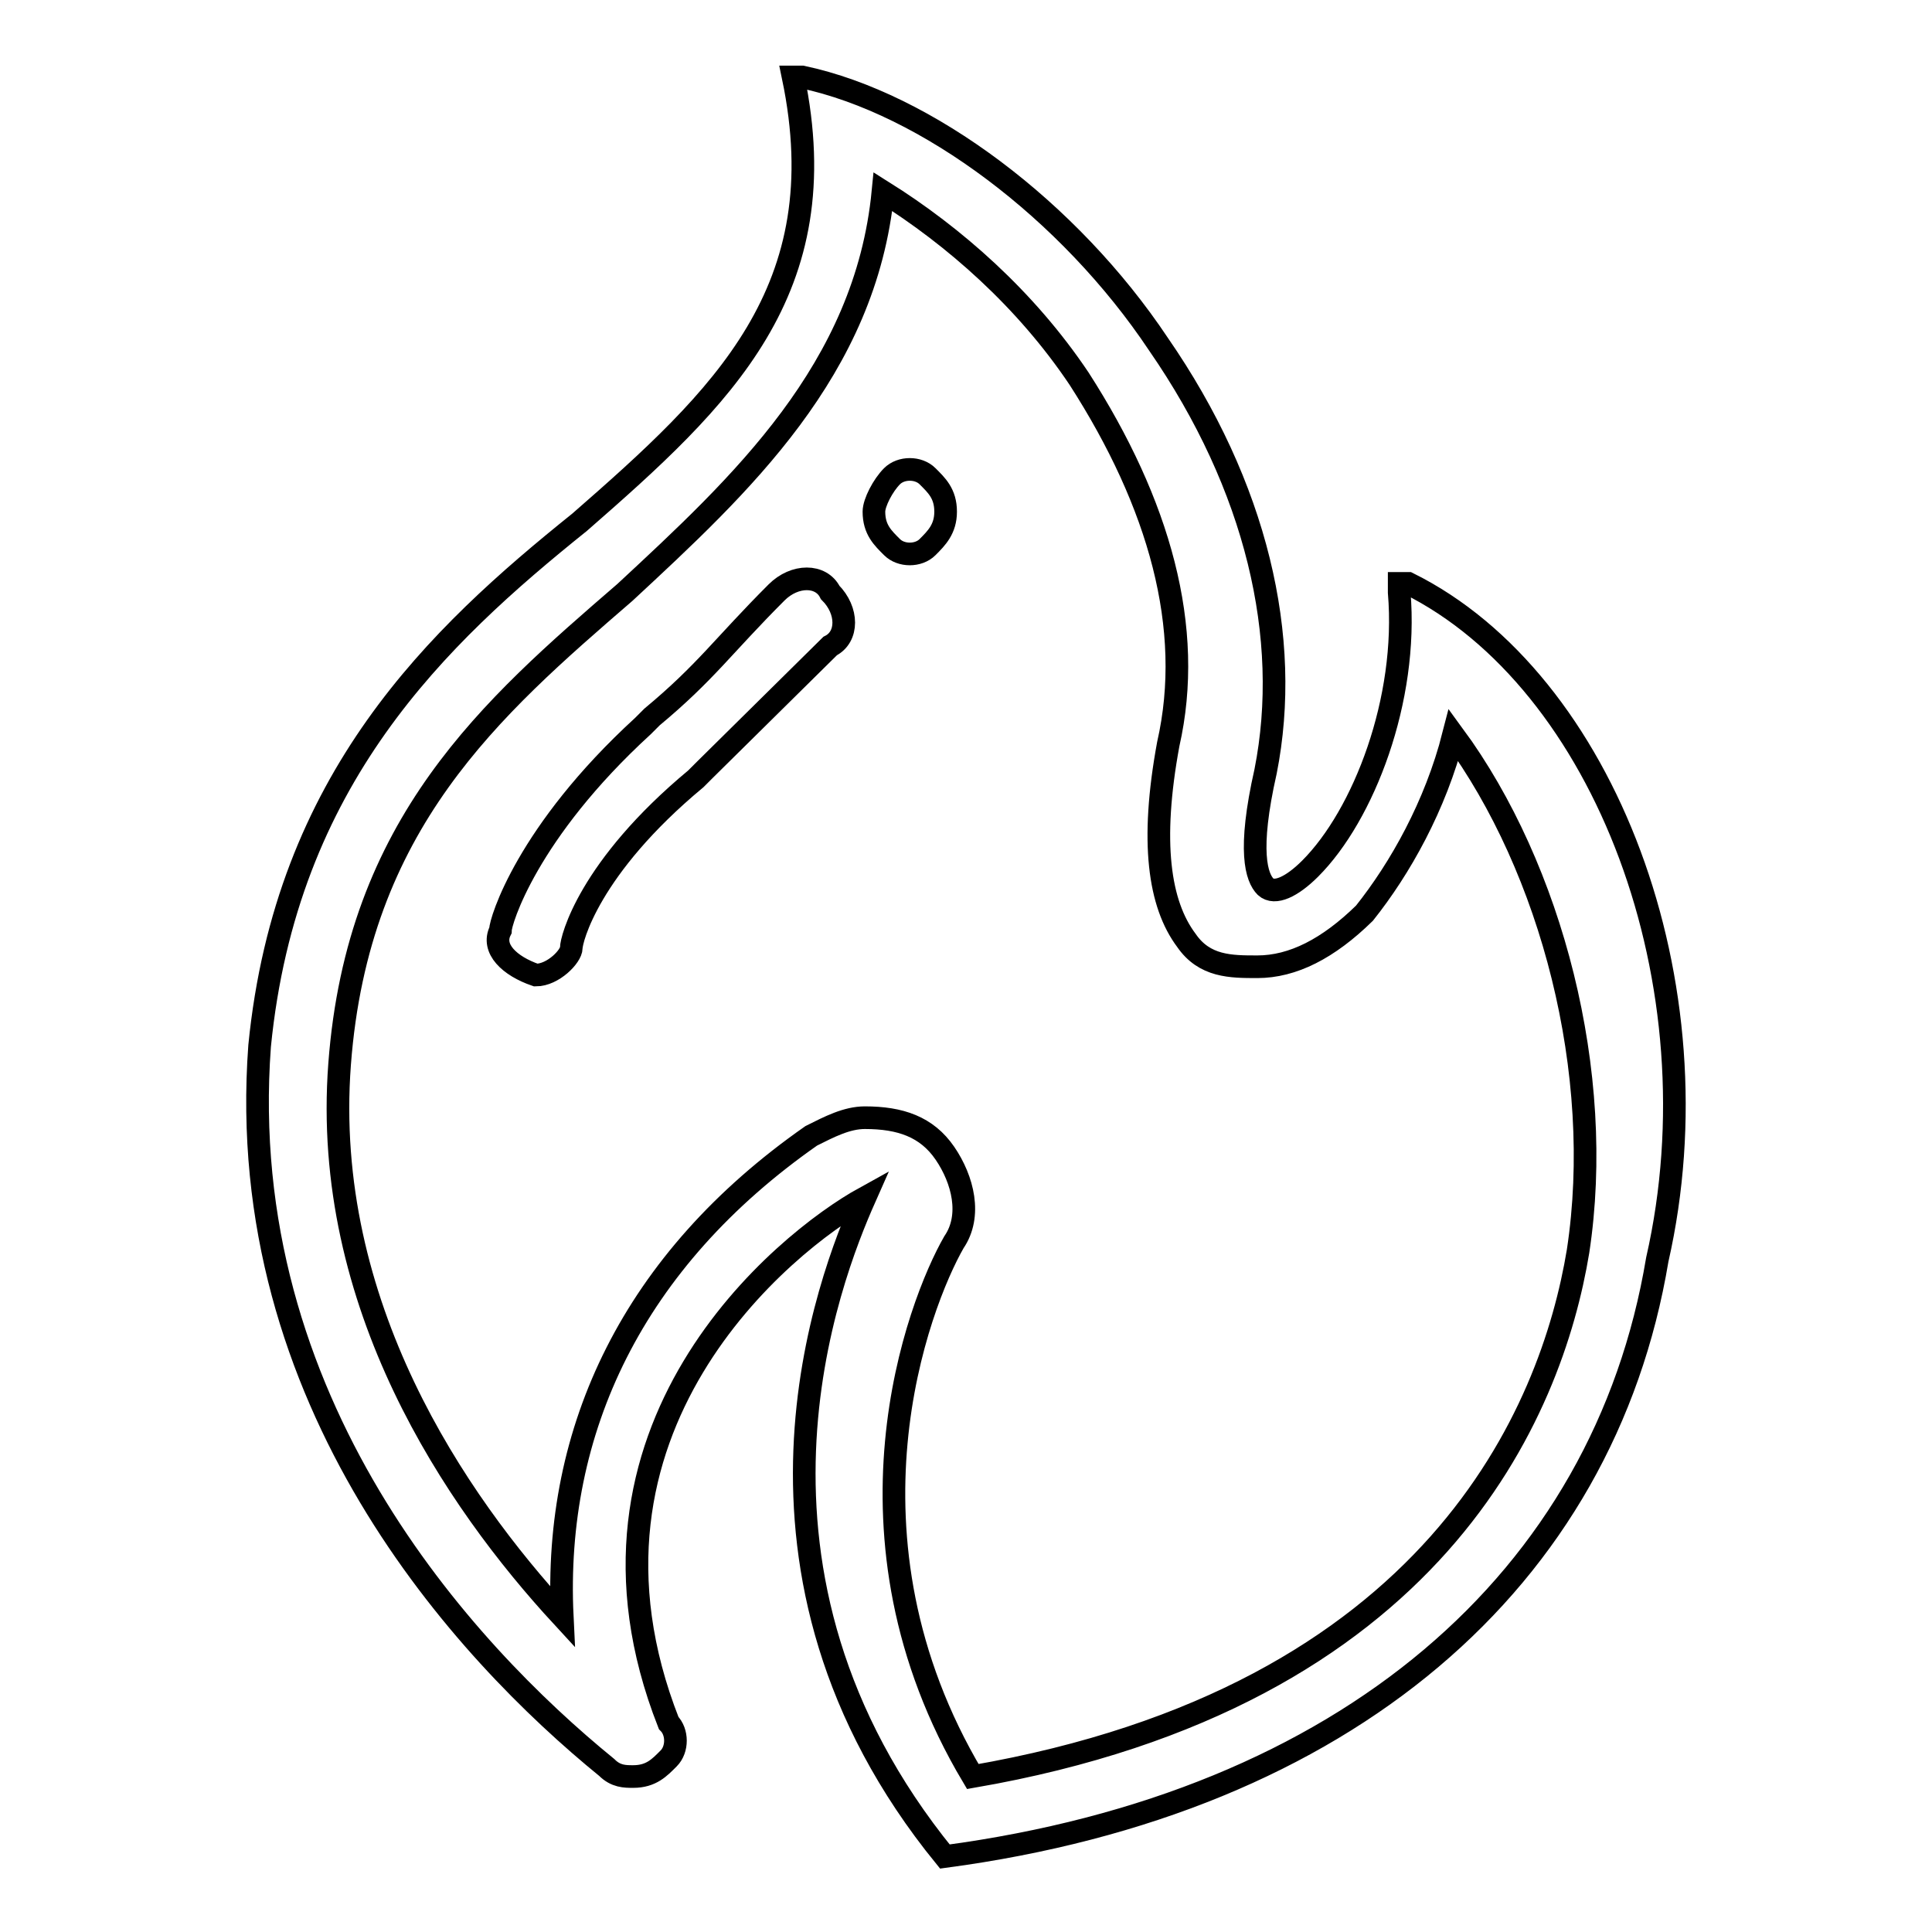 <?xml version="1.0" encoding="utf-8"?>
<!-- Svg Vector Icons : http://www.onlinewebfonts.com/icon -->
<!DOCTYPE svg PUBLIC "-//W3C//DTD SVG 1.1//EN" "http://www.w3.org/Graphics/SVG/1.1/DTD/svg11.dtd">
<svg version="1.1" xmlns="http://www.w3.org/2000/svg" xmlns:xlink="http://www.w3.org/1999/xlink" x="0px" y="0px" viewBox="0 0 256 256" enable-background="new 0 0 256 256" xml:space="preserve">
<g> <path stroke-width="3" fill-opacity="0" stroke="#000000"  d="M186.6,77.3h-1.2v1.2c1.2,14.2-4.7,29.5-11.8,36.6c-2.4,2.4-4.7,3.5-5.9,2.4c-1.2-1.2-2.4-4.7,0-15.3 c3.5-17.7-1.2-37.8-14.2-56.6c-11.8-17.7-30.7-31.9-47.2-35.4h-1.2c5.9,28.3-9.4,42.5-28.3,59C58,84.3,37.9,103.2,34.4,138.6 c-3.5,47.2,27.1,80.2,46,95.6c1.2,1.2,2.4,1.2,3.5,1.2c2.4,0,3.5-1.2,4.7-2.4c1.2-1.2,1.2-3.5,0-4.7c-15.3-38.9,15.3-63.7,26-69.6 c-4.7,10.6-20.1,49.6,10.6,87.3c53.1-7.1,87.3-36.6,94.4-79.1C227.9,130.4,212.6,90.2,186.6,77.3L186.6,77.3z M126.4,164.6 c2.4-3.5,1.2-8.3-1.2-11.8c-2.4-3.5-5.9-4.7-10.6-4.7c-2.4,0-4.7,1.2-7.1,2.4c-23.6,16.5-34.2,38.9-33,63.7 C60.3,198.8,42.6,172.8,45,141c2.4-31.9,20.1-47.2,37.8-62.5c15.3-14.2,31.9-29.5,34.2-53.1c9.4,5.9,18.9,14.2,26,24.8 c10.6,16.5,15.3,33,11.8,48.4c-2.4,13-1.2,21.2,2.4,26c2.4,3.5,5.9,3.5,9.4,3.5c4.7,0,9.4-2.4,14.2-7.1c4.7-5.9,9.4-14.2,11.8-23.6 c13,17.7,20.1,44.8,16.5,68.4c-3.5,21.2-18.9,59-80.2,69.6C109.9,203.5,121.7,172.8,126.4,164.6L126.4,164.6z M71,129.2 c-3.5-1.2-5.9-3.5-4.7-5.9c0-1.2,3.5-13,18.9-27.1l1.2-1.2c7.1-5.9,9.4-9.4,16.5-16.5c2.4-2.4,5.9-2.4,7.1,0c2.4,2.4,2.4,5.9,0,7.1 L93.4,102l-1.2,1.2C78,115,75.7,124.5,75.7,125.6S73.3,129.2,71,129.2z M115.8,67.8c0,2.4,1.2,3.5,2.4,4.7c1.2,1.2,3.5,1.2,4.7,0 c1.2-1.2,2.4-2.4,2.4-4.7c0-2.4-1.2-3.5-2.4-4.7c-1.2-1.2-3.5-1.2-4.7,0C117,64.3,115.8,66.6,115.8,67.8z"/></g>
</svg>